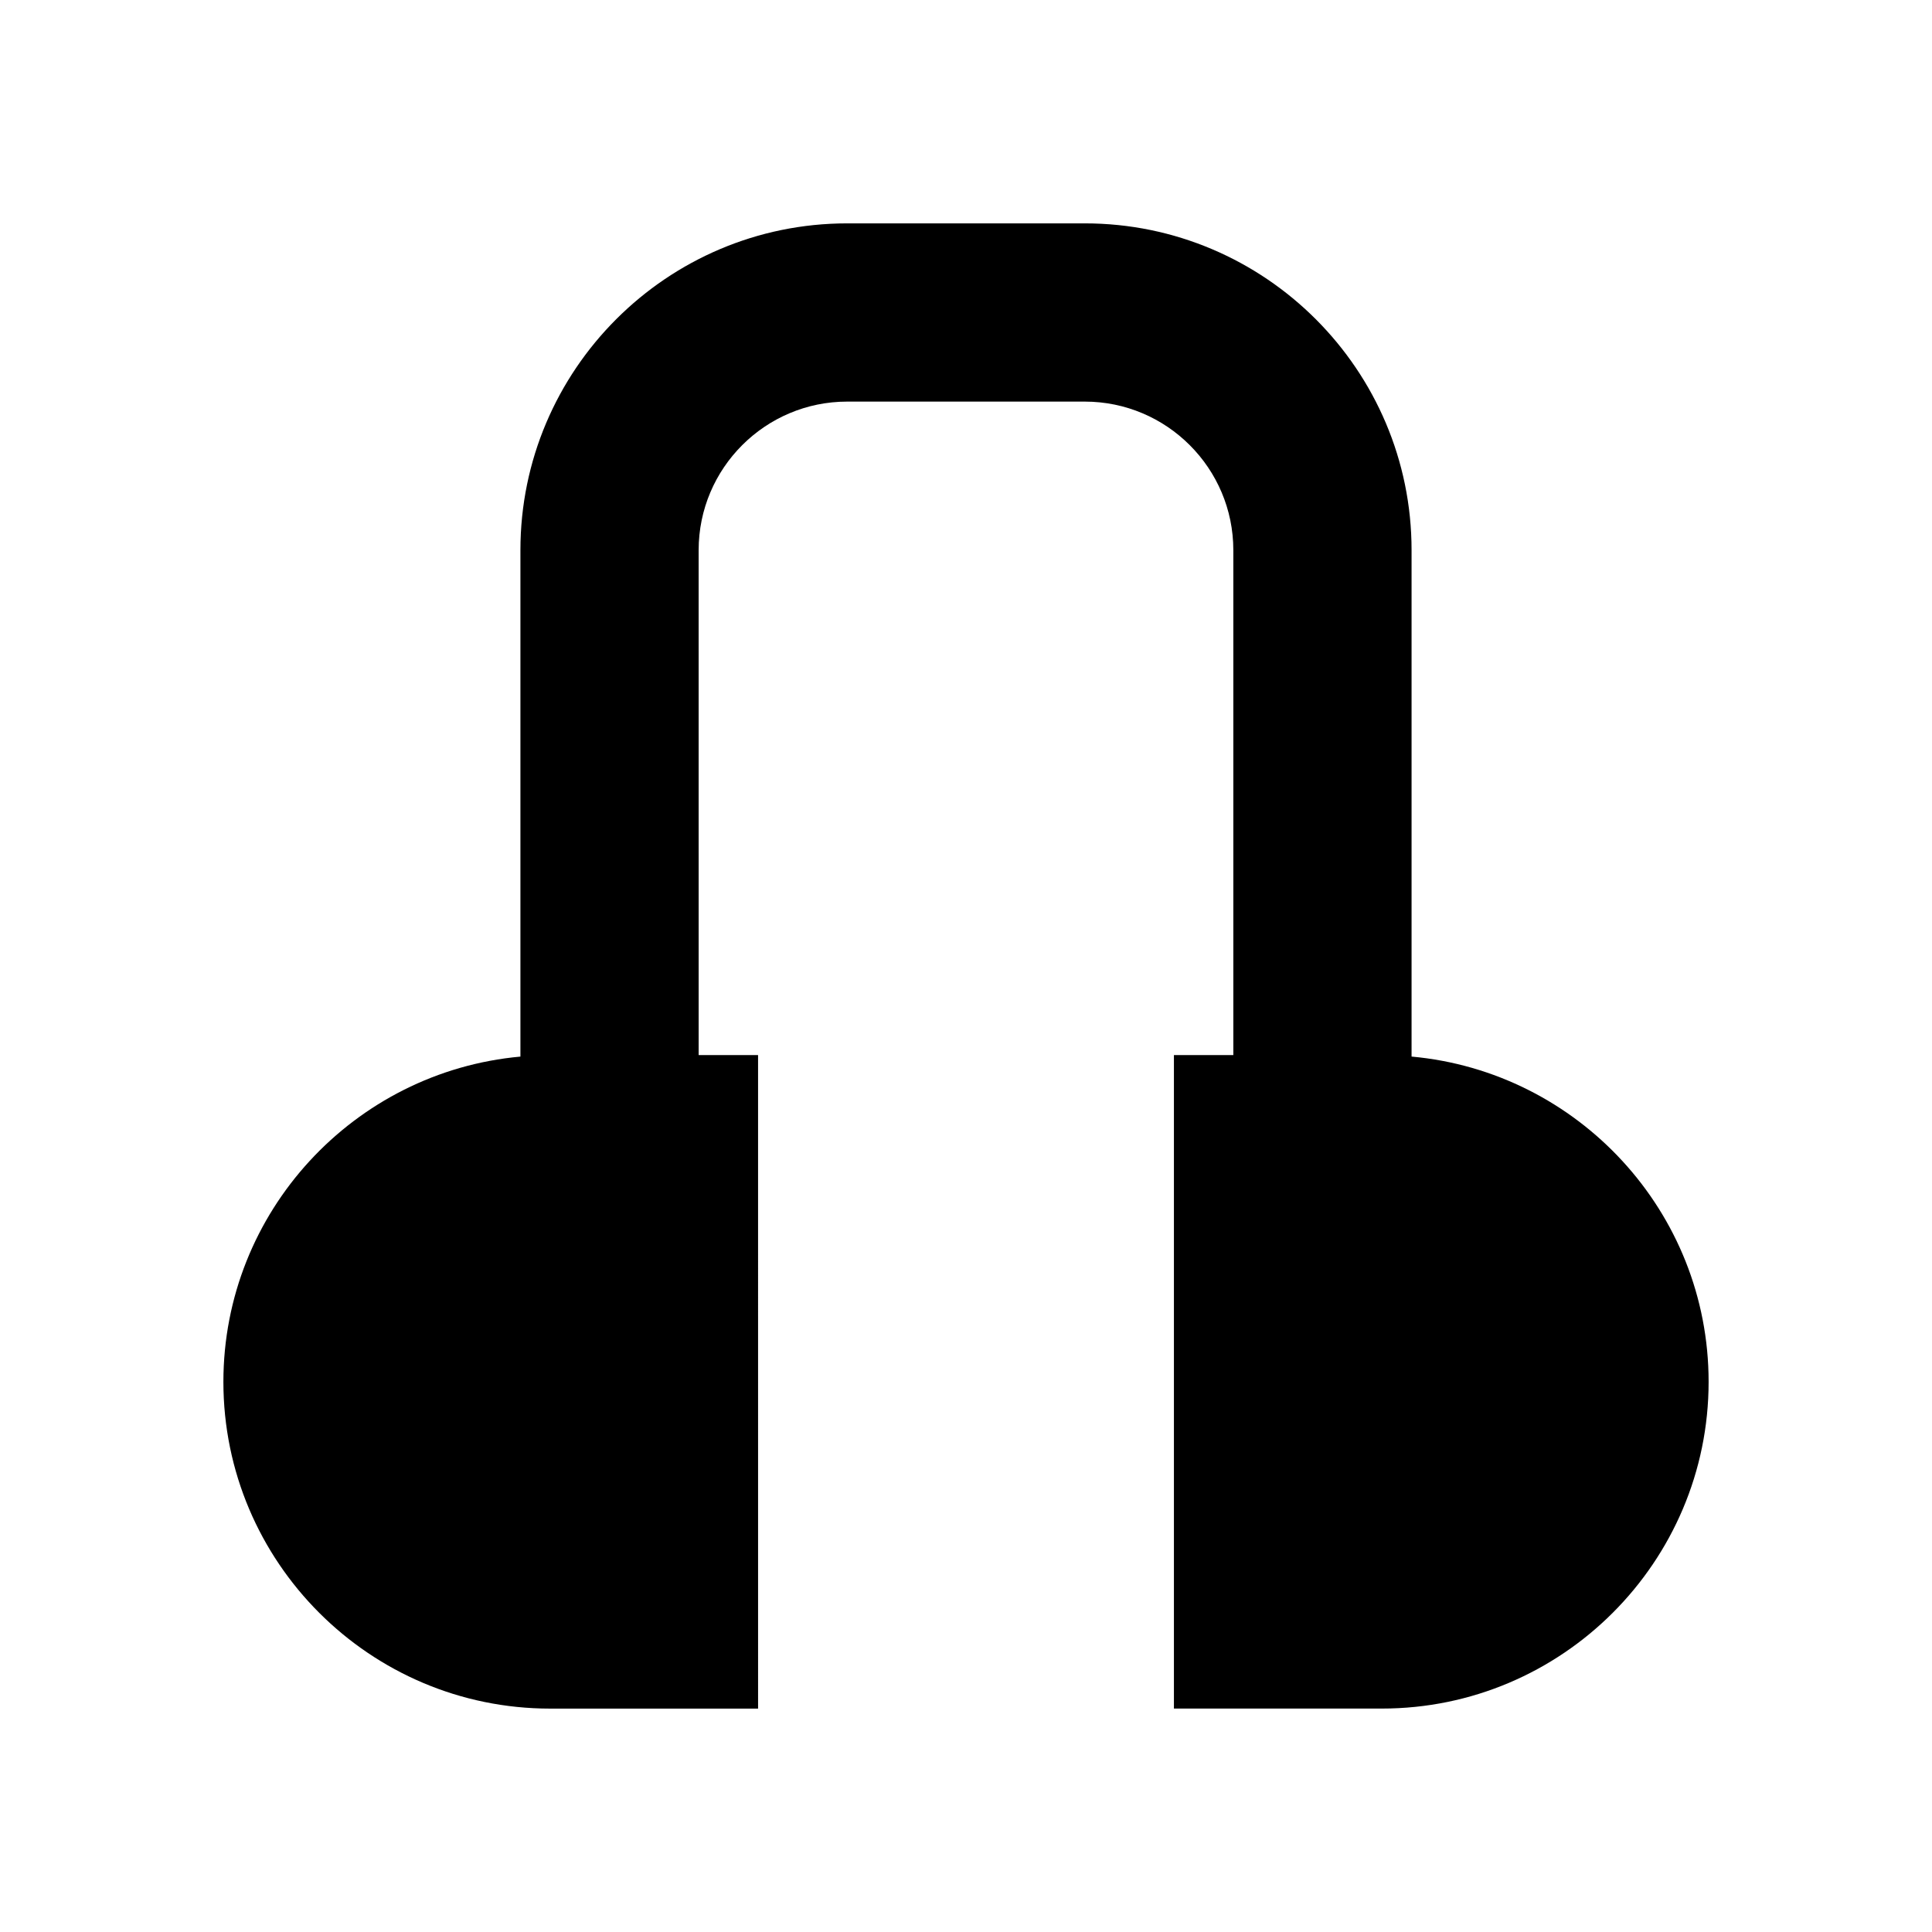 <?xml version="1.0" encoding="UTF-8"?>
<!-- Uploaded to: ICON Repo, www.svgrepo.com, Generator: ICON Repo Mixer Tools -->
<svg fill="#000000" width="800px" height="800px" version="1.1" viewBox="144 144 512 512" xmlns="http://www.w3.org/2000/svg">
 <path d="m518.08 424.01v-134.22c0-47.746-38.844-86.594-86.594-86.594h-62.977c-47.746 0-86.594 38.844-86.594 86.594v134.22c-44.062 3.996-78.715 41.105-78.715 86.195 0 47.746 38.844 86.594 86.594 86.594h55.105l-0.004-173.19h-15.742l-0.004-133.82c0-21.703 17.66-39.359 39.359-39.359h62.977c21.703 0 39.359 17.66 39.359 39.359v133.82h-15.742v173.18h55.105c47.746 0 86.594-38.844 86.594-86.594 0-45.086-34.656-82.195-78.723-86.191z"/>
</svg>